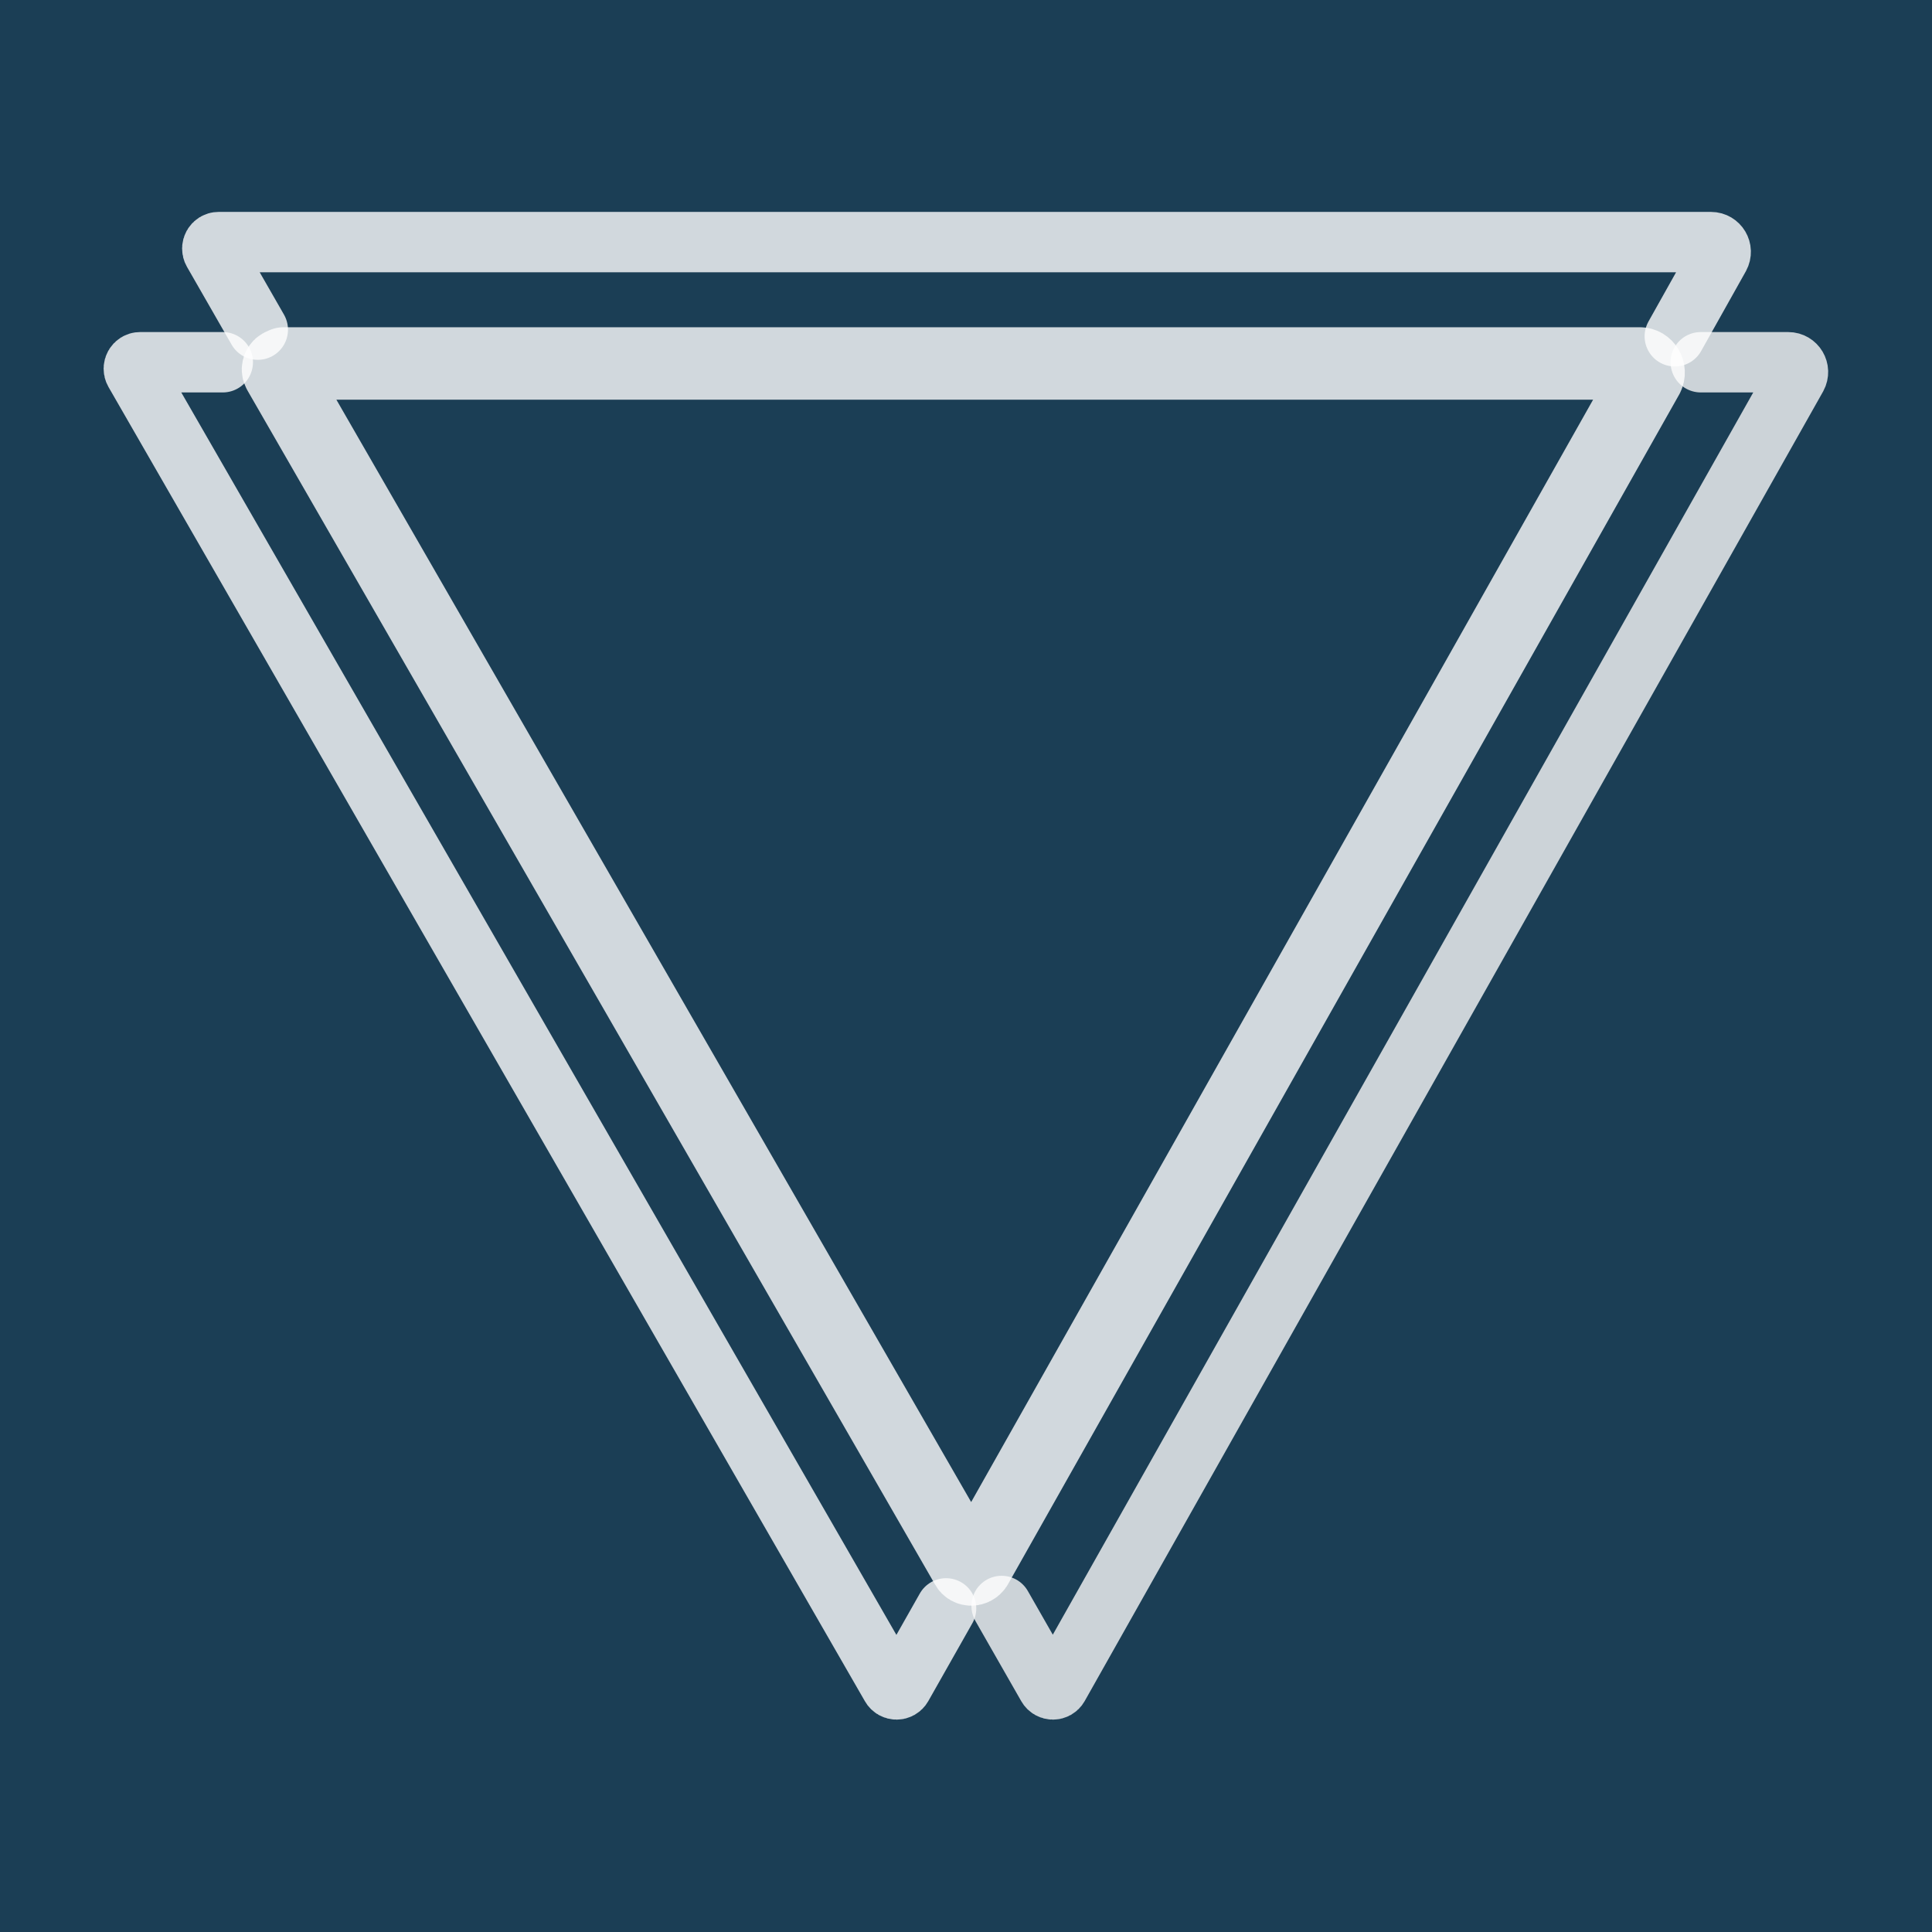 <?xml version="1.0" encoding="UTF-8"?><svg id="a" xmlns="http://www.w3.org/2000/svg" viewBox="0 0 32 32"><rect width="32" height="32" fill="#1b3e55"/><path d="m15.67,26.64l-.73,1.29c-.04.07-.14.07-.18,0L2.23,6.16c-.04-.07.01-.16.09-.16h1.37" fill="none" opacity=".8" stroke="#fff" stroke-linecap="round" stroke-linejoin="round"/><path d="m28.17,6h1.45c.12,0,.2.13.14.24l-12.23,21.69c-.04.07-.14.07-.18,0l-.76-1.33" fill="none" opacity=".8" stroke="#f9f9f9" stroke-linecap="round" stroke-linejoin="round"/><path d="m4.27,5.46l-.74-1.29c-.04-.07.01-.16.09-.16h24.72c.12,0,.2.13.14.24l-.74,1.32" fill="none" opacity=".8" stroke="#fff" stroke-linecap="round" stroke-linejoin="round"/><path d="m4.7,6.02h22.46c.11,0,.18.12.13.22l-11.12,19.71c-.04.06-.13.06-.16,0L4.62,6.17c-.04-.06,0-.14.08-.14Z" fill="none" opacity=".8" stroke="#fff" stroke-linecap="round" stroke-linejoin="round" stroke-width="1.2"/></svg>
